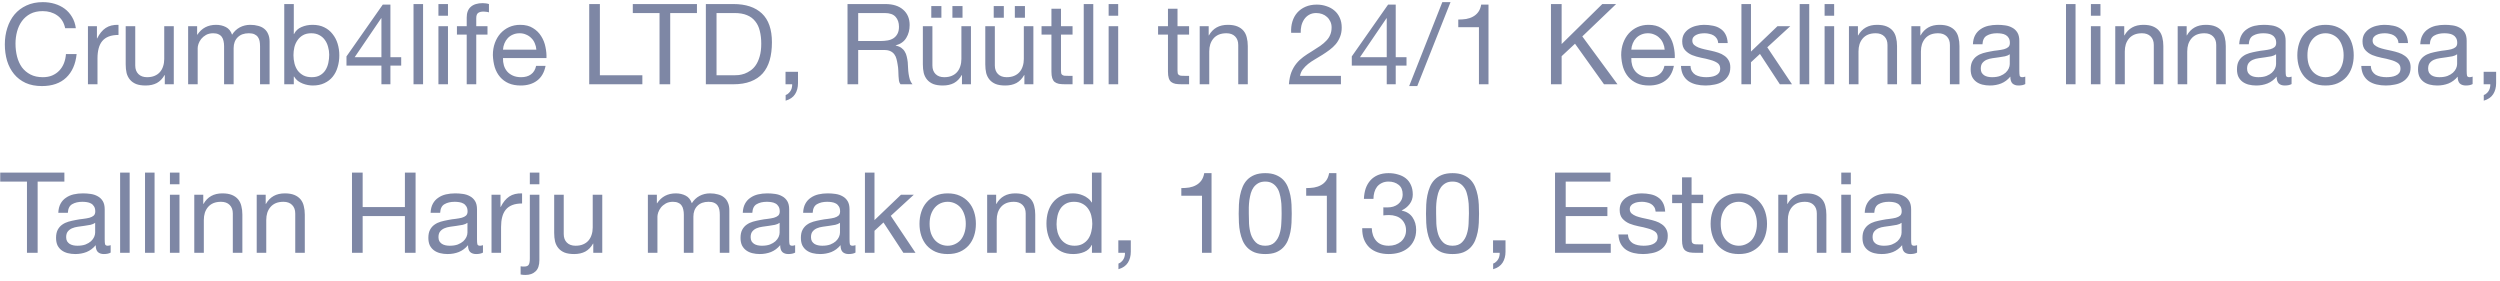 <svg width="356" height="40" viewBox="0 0 356 40" fill="none" xmlns="http://www.w3.org/2000/svg">
<path d="M9.28 4.016C9.109 3.205 8.731 2.597 8.144 2.192C7.568 1.787 6.88 1.584 6.08 1.584C5.397 1.584 4.811 1.712 4.32 1.968C3.84 2.224 3.44 2.571 3.12 3.008C2.811 3.435 2.581 3.925 2.432 4.48C2.283 5.035 2.208 5.611 2.208 6.208C2.208 6.859 2.283 7.477 2.432 8.064C2.581 8.64 2.811 9.147 3.12 9.584C3.44 10.011 3.845 10.352 4.336 10.608C4.827 10.864 5.413 10.992 6.096 10.992C6.597 10.992 7.04 10.912 7.424 10.752C7.819 10.581 8.155 10.352 8.432 10.064C8.72 9.765 8.944 9.413 9.104 9.008C9.264 8.603 9.36 8.165 9.392 7.696H10.912C10.763 9.136 10.267 10.256 9.424 11.056C8.581 11.856 7.429 12.256 5.968 12.256C5.083 12.256 4.309 12.107 3.648 11.808C2.987 11.499 2.437 11.077 2 10.544C1.563 10.011 1.232 9.381 1.008 8.656C0.795 7.931 0.688 7.152 0.688 6.32C0.688 5.488 0.805 4.709 1.04 3.984C1.275 3.248 1.616 2.608 2.064 2.064C2.523 1.52 3.088 1.093 3.76 0.784C4.443 0.464 5.221 0.304 6.096 0.304C6.693 0.304 7.259 0.384 7.792 0.544C8.325 0.704 8.8 0.939 9.216 1.248C9.632 1.557 9.979 1.947 10.256 2.416C10.533 2.875 10.715 3.408 10.8 4.016H9.28ZM12.523 3.728H13.803V5.472H13.835C14.165 4.8 14.571 4.304 15.051 3.984C15.531 3.664 16.139 3.515 16.875 3.536V4.976C16.331 4.976 15.867 5.051 15.483 5.2C15.099 5.349 14.79 5.568 14.555 5.856C14.32 6.144 14.149 6.496 14.043 6.912C13.936 7.317 13.883 7.787 13.883 8.32V12H12.523V3.728ZM24.747 12H23.467V10.688H23.435C23.147 11.2 22.779 11.579 22.331 11.824C21.883 12.059 21.355 12.176 20.747 12.176C20.203 12.176 19.75 12.107 19.387 11.968C19.024 11.819 18.731 11.611 18.507 11.344C18.283 11.077 18.123 10.763 18.027 10.4C17.942 10.027 17.899 9.616 17.899 9.168V3.728H19.259V9.328C19.259 9.84 19.408 10.245 19.707 10.544C20.006 10.843 20.416 10.992 20.939 10.992C21.355 10.992 21.712 10.928 22.011 10.8C22.32 10.672 22.576 10.491 22.779 10.256C22.982 10.021 23.131 9.749 23.227 9.44C23.334 9.12 23.387 8.773 23.387 8.4V3.728H24.747V12ZM26.79 3.728H28.07V4.944H28.102C28.72 4.005 29.611 3.536 30.774 3.536C31.286 3.536 31.75 3.643 32.166 3.856C32.582 4.069 32.875 4.432 33.046 4.944C33.323 4.496 33.686 4.149 34.134 3.904C34.592 3.659 35.094 3.536 35.638 3.536C36.054 3.536 36.427 3.584 36.758 3.68C37.099 3.765 37.387 3.904 37.622 4.096C37.867 4.288 38.054 4.539 38.182 4.848C38.32 5.147 38.39 5.509 38.39 5.936V12H37.03V6.576C37.03 6.32 37.008 6.08 36.966 5.856C36.923 5.632 36.843 5.44 36.726 5.28C36.608 5.109 36.443 4.976 36.23 4.88C36.027 4.784 35.76 4.736 35.43 4.736C34.758 4.736 34.23 4.928 33.846 5.312C33.462 5.696 33.27 6.208 33.27 6.848V12H31.91V6.576C31.91 6.309 31.883 6.064 31.83 5.84C31.787 5.616 31.707 5.424 31.59 5.264C31.472 5.093 31.312 4.965 31.11 4.88C30.918 4.784 30.667 4.736 30.358 4.736C29.963 4.736 29.622 4.816 29.334 4.976C29.056 5.136 28.827 5.328 28.646 5.552C28.475 5.776 28.347 6.011 28.262 6.256C28.187 6.491 28.15 6.688 28.15 6.848V12H26.79V3.728ZM40.478 0.576H41.838V4.848H41.87C42.094 4.389 42.446 4.059 42.926 3.856C43.406 3.643 43.934 3.536 44.51 3.536C45.15 3.536 45.705 3.653 46.174 3.888C46.654 4.123 47.049 4.443 47.358 4.848C47.678 5.243 47.918 5.701 48.078 6.224C48.238 6.747 48.318 7.301 48.318 7.888C48.318 8.475 48.238 9.029 48.078 9.552C47.929 10.075 47.694 10.533 47.374 10.928C47.065 11.312 46.67 11.616 46.19 11.84C45.721 12.064 45.172 12.176 44.542 12.176C44.34 12.176 44.11 12.155 43.854 12.112C43.609 12.069 43.364 12 43.118 11.904C42.873 11.808 42.638 11.68 42.414 11.52C42.201 11.349 42.02 11.141 41.87 10.896H41.838V12H40.478V0.576ZM46.878 7.792C46.878 7.408 46.825 7.035 46.718 6.672C46.622 6.299 46.468 5.968 46.254 5.68C46.052 5.392 45.785 5.163 45.454 4.992C45.134 4.821 44.756 4.736 44.318 4.736C43.86 4.736 43.47 4.827 43.15 5.008C42.83 5.189 42.569 5.429 42.366 5.728C42.164 6.016 42.014 6.347 41.918 6.72C41.833 7.093 41.79 7.472 41.79 7.856C41.79 8.261 41.838 8.656 41.934 9.04C42.03 9.413 42.18 9.744 42.382 10.032C42.596 10.32 42.868 10.555 43.198 10.736C43.529 10.907 43.929 10.992 44.398 10.992C44.868 10.992 45.257 10.901 45.566 10.72C45.886 10.539 46.142 10.299 46.334 10C46.526 9.701 46.665 9.36 46.75 8.976C46.836 8.592 46.878 8.197 46.878 7.792ZM54.315 8.144V2.592H54.283L50.507 8.144H54.315ZM55.595 8.144H57.131V9.344H55.595V12H54.315V9.344H49.339V8.032L54.507 0.656H55.595V8.144ZM58.885 0.576H60.245V12H58.885V0.576ZM63.792 2.24H62.432V0.576H63.792V2.24ZM62.432 3.728H63.792V12H62.432V3.728ZM66.459 4.928H65.067V3.728H66.459V2.496C66.459 1.824 66.651 1.317 67.035 0.976C67.43 0.624 68 0.448 68.747 0.448C68.875 0.448 69.019 0.459 69.179 0.48C69.35 0.501 69.499 0.533 69.627 0.576V1.76C69.51 1.717 69.382 1.691 69.243 1.68C69.104 1.659 68.976 1.648 68.859 1.648C68.528 1.648 68.272 1.712 68.091 1.84C67.91 1.968 67.819 2.213 67.819 2.576V3.728H69.419V4.928H67.819V12H66.459V4.928ZM76.377 7.072C76.356 6.752 76.281 6.448 76.153 6.16C76.036 5.872 75.871 5.627 75.657 5.424C75.455 5.211 75.209 5.045 74.921 4.928C74.644 4.8 74.335 4.736 73.993 4.736C73.641 4.736 73.321 4.8 73.033 4.928C72.756 5.045 72.516 5.211 72.313 5.424C72.111 5.637 71.951 5.888 71.833 6.176C71.716 6.453 71.647 6.752 71.625 7.072H76.377ZM77.689 9.376C77.508 10.304 77.108 11.003 76.489 11.472C75.871 11.941 75.092 12.176 74.153 12.176C73.492 12.176 72.916 12.069 72.425 11.856C71.945 11.643 71.54 11.344 71.209 10.96C70.879 10.576 70.628 10.117 70.457 9.584C70.297 9.051 70.207 8.469 70.185 7.84C70.185 7.211 70.281 6.635 70.473 6.112C70.665 5.589 70.932 5.136 71.273 4.752C71.625 4.368 72.036 4.069 72.505 3.856C72.985 3.643 73.508 3.536 74.073 3.536C74.809 3.536 75.417 3.691 75.897 4C76.388 4.299 76.777 4.683 77.065 5.152C77.364 5.621 77.567 6.133 77.673 6.688C77.791 7.243 77.839 7.771 77.817 8.272H71.625C71.615 8.635 71.657 8.981 71.753 9.312C71.849 9.632 72.004 9.92 72.217 10.176C72.431 10.421 72.703 10.619 73.033 10.768C73.364 10.917 73.753 10.992 74.201 10.992C74.777 10.992 75.247 10.859 75.609 10.592C75.983 10.325 76.228 9.92 76.345 9.376H77.689ZM83.904 0.576H85.424V10.72H91.472V12H83.904V0.576ZM93.918 1.856H90.11V0.576H99.246V1.856H95.438V12H93.918V1.856ZM102.034 10.72H104.562C104.732 10.72 104.946 10.709 105.202 10.688C105.458 10.656 105.73 10.592 106.018 10.496C106.306 10.389 106.588 10.24 106.866 10.048C107.154 9.856 107.41 9.595 107.634 9.264C107.858 8.933 108.039 8.523 108.178 8.032C108.327 7.531 108.402 6.928 108.402 6.224C108.402 5.541 108.332 4.933 108.194 4.4C108.066 3.856 107.847 3.397 107.538 3.024C107.239 2.64 106.85 2.352 106.37 2.16C105.89 1.957 105.298 1.856 104.594 1.856H102.034V10.72ZM100.514 0.576H104.434C106.194 0.576 107.548 1.024 108.498 1.92C109.447 2.816 109.922 4.181 109.922 6.016C109.922 6.976 109.815 7.829 109.602 8.576C109.388 9.312 109.058 9.936 108.61 10.448C108.162 10.949 107.591 11.333 106.898 11.6C106.204 11.867 105.383 12 104.434 12H100.514V0.576ZM111.859 10.224H113.635V11.84C113.635 12.448 113.497 12.971 113.219 13.408C112.942 13.845 112.494 14.155 111.875 14.336V13.536C112.057 13.472 112.206 13.376 112.323 13.248C112.451 13.131 112.553 12.997 112.627 12.848C112.702 12.709 112.75 12.565 112.771 12.416C112.803 12.267 112.814 12.128 112.803 12H111.859V10.224ZM120.686 0.576H126.062C127.15 0.576 127.998 0.843 128.606 1.376C129.224 1.909 129.534 2.64 129.534 3.568C129.534 4.261 129.374 4.869 129.054 5.392C128.744 5.915 128.243 6.272 127.55 6.464V6.496C127.88 6.56 128.147 6.667 128.35 6.816C128.563 6.965 128.728 7.147 128.845 7.36C128.974 7.563 129.064 7.792 129.118 8.048C129.182 8.304 129.23 8.571 129.262 8.848C129.283 9.125 129.299 9.408 129.31 9.696C129.32 9.984 129.347 10.267 129.39 10.544C129.432 10.821 129.491 11.088 129.566 11.344C129.651 11.589 129.774 11.808 129.934 12H128.238C128.131 11.883 128.056 11.723 128.014 11.52C127.982 11.317 127.96 11.093 127.95 10.848C127.939 10.592 127.928 10.32 127.918 10.032C127.907 9.744 127.875 9.461 127.822 9.184C127.779 8.907 127.726 8.645 127.661 8.4C127.598 8.144 127.496 7.925 127.358 7.744C127.219 7.552 127.038 7.403 126.814 7.296C126.59 7.179 126.291 7.12 125.918 7.12H122.206V12H120.686V0.576ZM125.374 5.84C125.726 5.84 126.062 5.813 126.382 5.76C126.702 5.707 126.979 5.605 127.214 5.456C127.459 5.296 127.651 5.088 127.79 4.832C127.939 4.565 128.014 4.224 128.014 3.808C128.014 3.232 127.854 2.763 127.534 2.4C127.214 2.037 126.696 1.856 125.982 1.856H122.206V5.84H125.374ZM132.615 0.864H134.055V2.528H132.615V0.864ZM135.623 0.864H137.063V2.528H135.623V0.864ZM138.263 12H136.983V10.688H136.951C136.663 11.2 136.295 11.579 135.847 11.824C135.399 12.059 134.871 12.176 134.263 12.176C133.719 12.176 133.265 12.107 132.903 11.968C132.54 11.819 132.247 11.611 132.023 11.344C131.799 11.077 131.639 10.763 131.543 10.4C131.457 10.027 131.415 9.616 131.415 9.168V3.728H132.775V9.328C132.775 9.84 132.924 10.245 133.223 10.544C133.521 10.843 133.932 10.992 134.455 10.992C134.871 10.992 135.228 10.928 135.527 10.8C135.836 10.672 136.092 10.491 136.295 10.256C136.497 10.021 136.647 9.749 136.743 9.44C136.849 9.12 136.903 8.773 136.903 8.4V3.728H138.263V12ZM141.505 0.864H142.945V2.528H141.505V0.864ZM144.513 0.864H145.953V2.528H144.513V0.864ZM147.153 12H145.873V10.688H145.841C145.553 11.2 145.185 11.579 144.737 11.824C144.289 12.059 143.761 12.176 143.153 12.176C142.609 12.176 142.156 12.107 141.793 11.968C141.431 11.819 141.137 11.611 140.913 11.344C140.689 11.077 140.529 10.763 140.433 10.4C140.348 10.027 140.305 9.616 140.305 9.168V3.728H141.665V9.328C141.665 9.84 141.815 10.245 142.113 10.544C142.412 10.843 142.823 10.992 143.345 10.992C143.761 10.992 144.119 10.928 144.417 10.8C144.727 10.672 144.983 10.491 145.185 10.256C145.388 10.021 145.537 9.749 145.633 9.44C145.74 9.12 145.793 8.773 145.793 8.4V3.728H147.153V12ZM151.084 3.728H152.732V4.928H151.084V10.064C151.084 10.224 151.095 10.352 151.116 10.448C151.148 10.544 151.201 10.619 151.276 10.672C151.351 10.725 151.452 10.763 151.58 10.784C151.719 10.795 151.895 10.8 152.108 10.8H152.732V12H151.692C151.34 12 151.036 11.979 150.78 11.936C150.535 11.883 150.332 11.792 150.172 11.664C150.023 11.536 149.911 11.355 149.836 11.12C149.761 10.885 149.724 10.576 149.724 10.192V4.928H148.316V3.728H149.724V1.248H151.084V3.728ZM154.323 0.576H155.683V12H154.323V0.576ZM159.23 2.24H157.87V0.576H159.23V2.24ZM157.87 3.728H159.23V12H157.87V3.728ZM167.678 3.728H169.326V4.928H167.678V10.064C167.678 10.224 167.688 10.352 167.71 10.448C167.742 10.544 167.795 10.619 167.87 10.672C167.944 10.725 168.046 10.763 168.174 10.784C168.312 10.795 168.488 10.8 168.702 10.8H169.326V12H168.286C167.934 12 167.63 11.979 167.374 11.936C167.128 11.883 166.926 11.792 166.766 11.664C166.616 11.536 166.504 11.355 166.43 11.12C166.355 10.885 166.318 10.576 166.318 10.192V4.928H164.91V3.728H166.318V1.248H167.678V3.728ZM170.837 3.728H172.117V5.04H172.149C172.714 4.037 173.61 3.536 174.837 3.536C175.381 3.536 175.834 3.611 176.197 3.76C176.559 3.909 176.853 4.117 177.077 4.384C177.301 4.651 177.455 4.971 177.541 5.344C177.637 5.707 177.685 6.112 177.685 6.56V12H176.325V6.4C176.325 5.888 176.175 5.483 175.877 5.184C175.578 4.885 175.167 4.736 174.645 4.736C174.229 4.736 173.866 4.8 173.557 4.928C173.258 5.056 173.007 5.237 172.805 5.472C172.602 5.707 172.447 5.984 172.341 6.304C172.245 6.613 172.197 6.955 172.197 7.328V12H170.837V3.728ZM183.86 4.672C183.828 4.096 183.887 3.563 184.036 3.072C184.186 2.581 184.415 2.16 184.724 1.808C185.044 1.445 185.439 1.163 185.908 0.96C186.378 0.757 186.911 0.656 187.508 0.656C187.999 0.656 188.458 0.731 188.884 0.88C189.322 1.019 189.7 1.227 190.02 1.504C190.34 1.771 190.591 2.107 190.772 2.512C190.964 2.917 191.06 3.387 191.06 3.92C191.06 4.421 190.98 4.864 190.82 5.248C190.671 5.632 190.468 5.979 190.212 6.288C189.956 6.587 189.663 6.859 189.332 7.104C189.002 7.349 188.66 7.584 188.308 7.808C187.956 8.021 187.604 8.235 187.252 8.448C186.9 8.651 186.575 8.869 186.276 9.104C185.988 9.339 185.738 9.595 185.524 9.872C185.322 10.139 185.188 10.448 185.124 10.8H190.948V12H183.54C183.594 11.328 183.711 10.757 183.892 10.288C184.084 9.808 184.324 9.392 184.612 9.04C184.9 8.688 185.226 8.379 185.588 8.112C185.951 7.845 186.33 7.595 186.724 7.36C187.204 7.061 187.626 6.789 187.988 6.544C188.351 6.288 188.65 6.032 188.884 5.776C189.13 5.52 189.311 5.243 189.428 4.944C189.556 4.645 189.62 4.299 189.62 3.904C189.62 3.595 189.562 3.317 189.444 3.072C189.327 2.816 189.167 2.597 188.964 2.416C188.772 2.235 188.543 2.096 188.276 2C188.01 1.904 187.727 1.856 187.428 1.856C187.034 1.856 186.692 1.941 186.404 2.112C186.127 2.272 185.898 2.485 185.716 2.752C185.535 3.019 185.402 3.323 185.316 3.664C185.242 3.995 185.21 4.331 185.22 4.672H183.86ZM197.471 8.144V2.592H197.439L193.663 8.144H197.471ZM198.751 8.144H200.287V9.344H198.751V12H197.471V9.344H192.495V8.032L197.663 0.656H198.751V8.144ZM205.386 0.304H206.554L201.818 12.256H200.665L205.386 0.304ZM211.962 12H210.602V3.872H207.658V2.784C208.042 2.784 208.415 2.757 208.778 2.704C209.14 2.64 209.466 2.528 209.754 2.368C210.052 2.208 210.303 1.989 210.506 1.712C210.708 1.435 210.847 1.083 210.922 0.656H211.962V12ZM220.857 0.576H222.377V6.272L228.169 0.576H230.137L225.321 5.184L230.329 12H228.409L224.281 6.224L222.377 8V12H220.857V0.576ZM237.049 7.072C237.028 6.752 236.953 6.448 236.825 6.16C236.708 5.872 236.543 5.627 236.329 5.424C236.127 5.211 235.881 5.045 235.593 4.928C235.316 4.8 235.007 4.736 234.665 4.736C234.313 4.736 233.993 4.8 233.705 4.928C233.428 5.045 233.188 5.211 232.985 5.424C232.783 5.637 232.623 5.888 232.505 6.176C232.388 6.453 232.319 6.752 232.297 7.072H237.049ZM238.361 9.376C238.18 10.304 237.78 11.003 237.161 11.472C236.543 11.941 235.764 12.176 234.825 12.176C234.164 12.176 233.588 12.069 233.097 11.856C232.617 11.643 232.212 11.344 231.881 10.96C231.551 10.576 231.3 10.117 231.129 9.584C230.969 9.051 230.879 8.469 230.857 7.84C230.857 7.211 230.953 6.635 231.145 6.112C231.337 5.589 231.604 5.136 231.945 4.752C232.297 4.368 232.708 4.069 233.177 3.856C233.657 3.643 234.18 3.536 234.745 3.536C235.481 3.536 236.089 3.691 236.569 4C237.06 4.299 237.449 4.683 237.737 5.152C238.036 5.621 238.239 6.133 238.345 6.688C238.463 7.243 238.511 7.771 238.489 8.272H232.297C232.287 8.635 232.329 8.981 232.425 9.312C232.521 9.632 232.676 9.92 232.889 10.176C233.103 10.421 233.375 10.619 233.705 10.768C234.036 10.917 234.425 10.992 234.873 10.992C235.449 10.992 235.919 10.859 236.281 10.592C236.655 10.325 236.9 9.92 237.017 9.376H238.361ZM240.731 9.392C240.742 9.691 240.811 9.947 240.939 10.16C241.067 10.363 241.232 10.528 241.435 10.656C241.648 10.773 241.883 10.859 242.139 10.912C242.406 10.965 242.678 10.992 242.955 10.992C243.168 10.992 243.392 10.976 243.627 10.944C243.862 10.912 244.075 10.853 244.267 10.768C244.47 10.683 244.635 10.56 244.763 10.4C244.891 10.229 244.955 10.016 244.955 9.76C244.955 9.408 244.822 9.141 244.555 8.96C244.288 8.779 243.952 8.635 243.547 8.528C243.152 8.411 242.72 8.309 242.251 8.224C241.782 8.128 241.344 8 240.939 7.84C240.544 7.669 240.214 7.435 239.947 7.136C239.68 6.837 239.547 6.421 239.547 5.888C239.547 5.472 239.638 5.115 239.819 4.816C240.011 4.517 240.251 4.277 240.539 4.096C240.838 3.904 241.168 3.765 241.531 3.68C241.904 3.584 242.272 3.536 242.635 3.536C243.104 3.536 243.536 3.579 243.931 3.664C244.326 3.739 244.672 3.877 244.971 4.08C245.28 4.272 245.526 4.539 245.707 4.88C245.888 5.211 245.995 5.627 246.027 6.128H244.667C244.646 5.861 244.576 5.643 244.459 5.472C244.342 5.291 244.192 5.147 244.011 5.04C243.83 4.933 243.627 4.859 243.403 4.816C243.19 4.763 242.971 4.736 242.747 4.736C242.544 4.736 242.336 4.752 242.123 4.784C241.92 4.816 241.734 4.875 241.563 4.96C241.392 5.035 241.254 5.141 241.147 5.28C241.04 5.408 240.987 5.579 240.987 5.792C240.987 6.027 241.067 6.224 241.227 6.384C241.398 6.533 241.611 6.661 241.867 6.768C242.123 6.864 242.411 6.949 242.731 7.024C243.051 7.088 243.371 7.157 243.691 7.232C244.032 7.307 244.363 7.397 244.683 7.504C245.014 7.611 245.302 7.755 245.547 7.936C245.803 8.107 246.006 8.325 246.155 8.592C246.315 8.859 246.395 9.189 246.395 9.584C246.395 10.085 246.288 10.501 246.075 10.832C245.872 11.163 245.6 11.429 245.259 11.632C244.928 11.835 244.55 11.973 244.123 12.048C243.707 12.133 243.291 12.176 242.875 12.176C242.416 12.176 241.979 12.128 241.563 12.032C241.147 11.936 240.779 11.781 240.459 11.568C240.139 11.344 239.883 11.056 239.691 10.704C239.499 10.341 239.392 9.904 239.371 9.392H240.731ZM247.979 0.576H249.339V7.344L253.115 3.728H254.939L251.659 6.736L255.179 12H253.451L250.619 7.68L249.339 8.864V12H247.979V0.576ZM256.276 0.576H257.636V12H256.276V0.576ZM261.183 2.24H259.823V0.576H261.183V2.24ZM259.823 3.728H261.183V12H259.823V3.728ZM263.29 3.728H264.57V5.04H264.602C265.167 4.037 266.063 3.536 267.29 3.536C267.834 3.536 268.287 3.611 268.65 3.76C269.012 3.909 269.306 4.117 269.53 4.384C269.754 4.651 269.908 4.971 269.994 5.344C270.09 5.707 270.138 6.112 270.138 6.56V12H268.778V6.4C268.778 5.888 268.628 5.483 268.33 5.184C268.031 4.885 267.62 4.736 267.098 4.736C266.682 4.736 266.319 4.8 266.01 4.928C265.711 5.056 265.46 5.237 265.258 5.472C265.055 5.707 264.9 5.984 264.794 6.304C264.698 6.613 264.65 6.955 264.65 7.328V12H263.29V3.728ZM272.18 3.728H273.46V5.04H273.492C274.058 4.037 274.954 3.536 276.18 3.536C276.724 3.536 277.178 3.611 277.54 3.76C277.903 3.909 278.196 4.117 278.42 4.384C278.644 4.651 278.799 4.971 278.884 5.344C278.98 5.707 279.028 6.112 279.028 6.56V12H277.668V6.4C277.668 5.888 277.519 5.483 277.22 5.184C276.922 4.885 276.511 4.736 275.988 4.736C275.572 4.736 275.21 4.8 274.9 4.928C274.602 5.056 274.351 5.237 274.148 5.472C273.946 5.707 273.791 5.984 273.684 6.304C273.588 6.613 273.54 6.955 273.54 7.328V12H272.18V3.728ZM288.399 11.968C288.164 12.107 287.839 12.176 287.423 12.176C287.071 12.176 286.788 12.08 286.575 11.888C286.372 11.685 286.271 11.36 286.271 10.912C285.898 11.36 285.46 11.685 284.959 11.888C284.468 12.08 283.935 12.176 283.359 12.176C282.986 12.176 282.628 12.133 282.287 12.048C281.956 11.963 281.668 11.829 281.423 11.648C281.178 11.467 280.98 11.232 280.831 10.944C280.692 10.645 280.623 10.288 280.623 9.872C280.623 9.403 280.703 9.019 280.863 8.72C281.023 8.421 281.231 8.181 281.487 8C281.754 7.808 282.052 7.664 282.383 7.568C282.724 7.472 283.071 7.392 283.423 7.328C283.796 7.253 284.148 7.2 284.479 7.168C284.82 7.125 285.119 7.072 285.375 7.008C285.631 6.933 285.834 6.832 285.983 6.704C286.132 6.565 286.207 6.368 286.207 6.112C286.207 5.813 286.148 5.573 286.031 5.392C285.924 5.211 285.78 5.072 285.599 4.976C285.428 4.88 285.231 4.816 285.007 4.784C284.794 4.752 284.58 4.736 284.367 4.736C283.791 4.736 283.311 4.848 282.927 5.072C282.543 5.285 282.335 5.696 282.303 6.304H280.943C280.964 5.792 281.071 5.36 281.263 5.008C281.455 4.656 281.711 4.373 282.031 4.16C282.351 3.936 282.714 3.776 283.119 3.68C283.535 3.584 283.978 3.536 284.447 3.536C284.82 3.536 285.188 3.563 285.551 3.616C285.924 3.669 286.26 3.781 286.559 3.952C286.858 4.112 287.098 4.341 287.279 4.64C287.46 4.939 287.551 5.328 287.551 5.808V10.064C287.551 10.384 287.567 10.619 287.599 10.768C287.642 10.917 287.77 10.992 287.983 10.992C288.1 10.992 288.239 10.965 288.399 10.912V11.968ZM286.191 7.728C286.02 7.856 285.796 7.952 285.519 8.016C285.242 8.069 284.948 8.117 284.639 8.16C284.34 8.192 284.036 8.235 283.727 8.288C283.418 8.331 283.14 8.405 282.895 8.512C282.65 8.619 282.447 8.773 282.287 8.976C282.138 9.168 282.063 9.435 282.063 9.776C282.063 10 282.106 10.192 282.191 10.352C282.287 10.501 282.404 10.624 282.543 10.72C282.692 10.816 282.863 10.885 283.055 10.928C283.247 10.971 283.45 10.992 283.663 10.992C284.111 10.992 284.495 10.933 284.815 10.816C285.135 10.688 285.396 10.533 285.599 10.352C285.802 10.16 285.951 9.957 286.047 9.744C286.143 9.52 286.191 9.312 286.191 9.12V7.728ZM294.198 0.576H295.558V12H294.198V0.576ZM299.105 2.24H297.745V0.576H299.105V2.24ZM297.745 3.728H299.105V12H297.745V3.728ZM301.212 3.728H302.492V5.04H302.524C303.089 4.037 303.985 3.536 305.212 3.536C305.756 3.536 306.209 3.611 306.572 3.76C306.934 3.909 307.228 4.117 307.452 4.384C307.676 4.651 307.83 4.971 307.916 5.344C308.012 5.707 308.06 6.112 308.06 6.56V12H306.7V6.4C306.7 5.888 306.55 5.483 306.252 5.184C305.953 4.885 305.542 4.736 305.02 4.736C304.604 4.736 304.241 4.8 303.932 4.928C303.633 5.056 303.382 5.237 303.18 5.472C302.977 5.707 302.822 5.984 302.716 6.304C302.62 6.613 302.572 6.955 302.572 7.328V12H301.212V3.728ZM310.102 3.728H311.382V5.04H311.414C311.979 4.037 312.875 3.536 314.102 3.536C314.646 3.536 315.099 3.611 315.462 3.76C315.825 3.909 316.118 4.117 316.342 4.384C316.566 4.651 316.721 4.971 316.806 5.344C316.902 5.707 316.95 6.112 316.95 6.56V12H315.59V6.4C315.59 5.888 315.441 5.483 315.142 5.184C314.843 4.885 314.433 4.736 313.91 4.736C313.494 4.736 313.131 4.8 312.822 4.928C312.523 5.056 312.273 5.237 312.07 5.472C311.867 5.707 311.713 5.984 311.606 6.304C311.51 6.613 311.462 6.955 311.462 7.328V12H310.102V3.728ZM326.321 11.968C326.086 12.107 325.761 12.176 325.345 12.176C324.993 12.176 324.71 12.08 324.497 11.888C324.294 11.685 324.193 11.36 324.193 10.912C323.819 11.36 323.382 11.685 322.881 11.888C322.39 12.08 321.857 12.176 321.281 12.176C320.907 12.176 320.55 12.133 320.209 12.048C319.878 11.963 319.59 11.829 319.345 11.648C319.099 11.467 318.902 11.232 318.753 10.944C318.614 10.645 318.545 10.288 318.545 9.872C318.545 9.403 318.625 9.019 318.785 8.72C318.945 8.421 319.153 8.181 319.409 8C319.675 7.808 319.974 7.664 320.305 7.568C320.646 7.472 320.993 7.392 321.345 7.328C321.718 7.253 322.07 7.2 322.401 7.168C322.742 7.125 323.041 7.072 323.297 7.008C323.553 6.933 323.755 6.832 323.905 6.704C324.054 6.565 324.129 6.368 324.129 6.112C324.129 5.813 324.07 5.573 323.953 5.392C323.846 5.211 323.702 5.072 323.521 4.976C323.35 4.88 323.153 4.816 322.929 4.784C322.715 4.752 322.502 4.736 322.289 4.736C321.713 4.736 321.233 4.848 320.849 5.072C320.465 5.285 320.257 5.696 320.225 6.304H318.865C318.886 5.792 318.993 5.36 319.185 5.008C319.377 4.656 319.633 4.373 319.953 4.16C320.273 3.936 320.635 3.776 321.041 3.68C321.457 3.584 321.899 3.536 322.369 3.536C322.742 3.536 323.11 3.563 323.473 3.616C323.846 3.669 324.182 3.781 324.481 3.952C324.779 4.112 325.019 4.341 325.201 4.64C325.382 4.939 325.473 5.328 325.473 5.808V10.064C325.473 10.384 325.489 10.619 325.521 10.768C325.563 10.917 325.691 10.992 325.905 10.992C326.022 10.992 326.161 10.965 326.321 10.912V11.968ZM324.113 7.728C323.942 7.856 323.718 7.952 323.441 8.016C323.163 8.069 322.87 8.117 322.561 8.16C322.262 8.192 321.958 8.235 321.649 8.288C321.339 8.331 321.062 8.405 320.817 8.512C320.571 8.619 320.369 8.773 320.209 8.976C320.059 9.168 319.985 9.435 319.985 9.776C319.985 10 320.027 10.192 320.113 10.352C320.209 10.501 320.326 10.624 320.465 10.72C320.614 10.816 320.785 10.885 320.977 10.928C321.169 10.971 321.371 10.992 321.585 10.992C322.033 10.992 322.417 10.933 322.737 10.816C323.057 10.688 323.318 10.533 323.521 10.352C323.723 10.16 323.873 9.957 323.969 9.744C324.065 9.52 324.113 9.312 324.113 9.12V7.728ZM328.579 7.872C328.579 8.373 328.643 8.821 328.771 9.216C328.909 9.6 329.096 9.925 329.331 10.192C329.565 10.448 329.837 10.645 330.147 10.784C330.467 10.923 330.803 10.992 331.155 10.992C331.507 10.992 331.837 10.923 332.147 10.784C332.467 10.645 332.744 10.448 332.979 10.192C333.213 9.925 333.395 9.6 333.523 9.216C333.661 8.821 333.731 8.373 333.731 7.872C333.731 7.371 333.661 6.928 333.523 6.544C333.395 6.149 333.213 5.819 332.979 5.552C332.744 5.285 332.467 5.083 332.147 4.944C331.837 4.805 331.507 4.736 331.155 4.736C330.803 4.736 330.467 4.805 330.147 4.944C329.837 5.083 329.565 5.285 329.331 5.552C329.096 5.819 328.909 6.149 328.771 6.544C328.643 6.928 328.579 7.371 328.579 7.872ZM327.139 7.872C327.139 7.264 327.224 6.699 327.395 6.176C327.565 5.643 327.821 5.184 328.163 4.8C328.504 4.405 328.925 4.096 329.427 3.872C329.928 3.648 330.504 3.536 331.155 3.536C331.816 3.536 332.392 3.648 332.883 3.872C333.384 4.096 333.805 4.405 334.147 4.8C334.488 5.184 334.744 5.643 334.915 6.176C335.085 6.699 335.171 7.264 335.171 7.872C335.171 8.48 335.085 9.045 334.915 9.568C334.744 10.091 334.488 10.549 334.147 10.944C333.805 11.328 333.384 11.632 332.883 11.856C332.392 12.069 331.816 12.176 331.155 12.176C330.504 12.176 329.928 12.069 329.427 11.856C328.925 11.632 328.504 11.328 328.163 10.944C327.821 10.549 327.565 10.091 327.395 9.568C327.224 9.045 327.139 8.48 327.139 7.872ZM337.606 9.392C337.617 9.691 337.686 9.947 337.814 10.16C337.942 10.363 338.107 10.528 338.31 10.656C338.523 10.773 338.758 10.859 339.014 10.912C339.281 10.965 339.553 10.992 339.83 10.992C340.043 10.992 340.267 10.976 340.502 10.944C340.737 10.912 340.95 10.853 341.142 10.768C341.345 10.683 341.51 10.56 341.638 10.4C341.766 10.229 341.83 10.016 341.83 9.76C341.83 9.408 341.697 9.141 341.43 8.96C341.163 8.779 340.827 8.635 340.422 8.528C340.027 8.411 339.595 8.309 339.126 8.224C338.657 8.128 338.219 8 337.814 7.84C337.419 7.669 337.089 7.435 336.822 7.136C336.555 6.837 336.422 6.421 336.422 5.888C336.422 5.472 336.513 5.115 336.694 4.816C336.886 4.517 337.126 4.277 337.414 4.096C337.713 3.904 338.043 3.765 338.406 3.68C338.779 3.584 339.147 3.536 339.51 3.536C339.979 3.536 340.411 3.579 340.806 3.664C341.201 3.739 341.547 3.877 341.846 4.08C342.155 4.272 342.401 4.539 342.582 4.88C342.763 5.211 342.87 5.627 342.902 6.128H341.542C341.521 5.861 341.451 5.643 341.334 5.472C341.217 5.291 341.067 5.147 340.886 5.04C340.705 4.933 340.502 4.859 340.278 4.816C340.065 4.763 339.846 4.736 339.622 4.736C339.419 4.736 339.211 4.752 338.998 4.784C338.795 4.816 338.609 4.875 338.438 4.96C338.267 5.035 338.129 5.141 338.022 5.28C337.915 5.408 337.862 5.579 337.862 5.792C337.862 6.027 337.942 6.224 338.102 6.384C338.273 6.533 338.486 6.661 338.742 6.768C338.998 6.864 339.286 6.949 339.606 7.024C339.926 7.088 340.246 7.157 340.566 7.232C340.907 7.307 341.238 7.397 341.558 7.504C341.889 7.611 342.177 7.755 342.422 7.936C342.678 8.107 342.881 8.325 343.03 8.592C343.19 8.859 343.27 9.189 343.27 9.584C343.27 10.085 343.163 10.501 342.95 10.832C342.747 11.163 342.475 11.429 342.134 11.632C341.803 11.835 341.425 11.973 340.998 12.048C340.582 12.133 340.166 12.176 339.75 12.176C339.291 12.176 338.854 12.128 338.438 12.032C338.022 11.936 337.654 11.781 337.334 11.568C337.014 11.344 336.758 11.056 336.566 10.704C336.374 10.341 336.267 9.904 336.246 9.392H337.606ZM352.102 11.968C351.867 12.107 351.542 12.176 351.126 12.176C350.774 12.176 350.491 12.08 350.278 11.888C350.075 11.685 349.974 11.36 349.974 10.912C349.601 11.36 349.163 11.685 348.662 11.888C348.171 12.08 347.638 12.176 347.062 12.176C346.689 12.176 346.331 12.133 345.99 12.048C345.659 11.963 345.371 11.829 345.126 11.648C344.881 11.467 344.683 11.232 344.534 10.944C344.395 10.645 344.326 10.288 344.326 9.872C344.326 9.403 344.406 9.019 344.566 8.72C344.726 8.421 344.934 8.181 345.19 8C345.457 7.808 345.755 7.664 346.086 7.568C346.427 7.472 346.774 7.392 347.126 7.328C347.499 7.253 347.851 7.2 348.182 7.168C348.523 7.125 348.822 7.072 349.078 7.008C349.334 6.933 349.537 6.832 349.686 6.704C349.835 6.565 349.91 6.368 349.91 6.112C349.91 5.813 349.851 5.573 349.734 5.392C349.627 5.211 349.483 5.072 349.302 4.976C349.131 4.88 348.934 4.816 348.71 4.784C348.497 4.752 348.283 4.736 348.07 4.736C347.494 4.736 347.014 4.848 346.63 5.072C346.246 5.285 346.038 5.696 346.006 6.304H344.646C344.667 5.792 344.774 5.36 344.966 5.008C345.158 4.656 345.414 4.373 345.734 4.16C346.054 3.936 346.417 3.776 346.822 3.68C347.238 3.584 347.681 3.536 348.15 3.536C348.523 3.536 348.891 3.563 349.254 3.616C349.627 3.669 349.963 3.781 350.262 3.952C350.561 4.112 350.801 4.341 350.982 4.64C351.163 4.939 351.254 5.328 351.254 5.808V10.064C351.254 10.384 351.27 10.619 351.302 10.768C351.345 10.917 351.473 10.992 351.686 10.992C351.803 10.992 351.942 10.965 352.102 10.912V11.968ZM349.894 7.728C349.723 7.856 349.499 7.952 349.222 8.016C348.945 8.069 348.651 8.117 348.342 8.16C348.043 8.192 347.739 8.235 347.43 8.288C347.121 8.331 346.843 8.405 346.598 8.512C346.353 8.619 346.15 8.773 345.99 8.976C345.841 9.168 345.766 9.435 345.766 9.776C345.766 10 345.809 10.192 345.894 10.352C345.99 10.501 346.107 10.624 346.246 10.72C346.395 10.816 346.566 10.885 346.758 10.928C346.95 10.971 347.153 10.992 347.366 10.992C347.814 10.992 348.198 10.933 348.518 10.816C348.838 10.688 349.099 10.533 349.302 10.352C349.505 10.16 349.654 9.957 349.75 9.744C349.846 9.52 349.894 9.312 349.894 9.12V7.728ZM353.672 10.224H355.448V11.84C355.448 12.448 355.309 12.971 355.032 13.408C354.754 13.845 354.306 14.155 353.688 14.336V13.536C353.869 13.472 354.018 13.376 354.136 13.248C354.264 13.131 354.365 12.997 354.44 12.848C354.514 12.709 354.562 12.565 354.584 12.416C354.616 12.267 354.626 12.128 354.616 12H353.672V10.224ZM3.84 25.856H0.032V24.576H9.168V25.856H5.36V36H3.84V25.856ZM15.758 35.968C15.524 36.107 15.198 36.176 14.782 36.176C14.43 36.176 14.148 36.08 13.934 35.888C13.732 35.685 13.63 35.36 13.63 34.912C13.257 35.36 12.82 35.685 12.318 35.888C11.828 36.08 11.294 36.176 10.718 36.176C10.345 36.176 9.988 36.133 9.646 36.048C9.316 35.963 9.028 35.829 8.782 35.648C8.537 35.467 8.34 35.232 8.19 34.944C8.052 34.645 7.982 34.288 7.982 33.872C7.982 33.403 8.062 33.019 8.222 32.72C8.382 32.421 8.59 32.181 8.846 32C9.113 31.808 9.412 31.664 9.742 31.568C10.084 31.472 10.43 31.392 10.782 31.328C11.156 31.253 11.508 31.2 11.838 31.168C12.18 31.125 12.478 31.072 12.734 31.008C12.99 30.933 13.193 30.832 13.342 30.704C13.492 30.565 13.566 30.368 13.566 30.112C13.566 29.813 13.508 29.573 13.39 29.392C13.284 29.211 13.14 29.072 12.958 28.976C12.788 28.88 12.59 28.816 12.366 28.784C12.153 28.752 11.94 28.736 11.726 28.736C11.15 28.736 10.67 28.848 10.286 29.072C9.902 29.285 9.694 29.696 9.662 30.304H8.302C8.324 29.792 8.43 29.36 8.622 29.008C8.814 28.656 9.07 28.373 9.39 28.16C9.71 27.936 10.073 27.776 10.478 27.68C10.894 27.584 11.337 27.536 11.806 27.536C12.18 27.536 12.548 27.563 12.91 27.616C13.284 27.669 13.62 27.781 13.918 27.952C14.217 28.112 14.457 28.341 14.638 28.64C14.82 28.939 14.91 29.328 14.91 29.808V34.064C14.91 34.384 14.926 34.619 14.958 34.768C15.001 34.917 15.129 34.992 15.342 34.992C15.46 34.992 15.598 34.965 15.758 34.912V35.968ZM13.55 31.728C13.38 31.856 13.156 31.952 12.878 32.016C12.601 32.069 12.308 32.117 11.998 32.16C11.7 32.192 11.396 32.235 11.086 32.288C10.777 32.331 10.5 32.405 10.254 32.512C10.009 32.619 9.806 32.773 9.646 32.976C9.497 33.168 9.422 33.435 9.422 33.776C9.422 34 9.465 34.192 9.55 34.352C9.646 34.501 9.764 34.624 9.902 34.72C10.052 34.816 10.222 34.885 10.414 34.928C10.606 34.971 10.809 34.992 11.022 34.992C11.47 34.992 11.854 34.933 12.174 34.816C12.494 34.688 12.756 34.533 12.958 34.352C13.161 34.16 13.31 33.957 13.406 33.744C13.502 33.52 13.55 33.312 13.55 33.12V31.728ZM17.104 24.576H18.464V36H17.104V24.576ZM20.651 24.576H22.011V36H20.651V24.576ZM25.558 26.24H24.198V24.576H25.558V26.24ZM24.198 27.728H25.558V36H24.198V27.728ZM27.665 27.728H28.945V29.04H28.977C29.542 28.037 30.438 27.536 31.665 27.536C32.209 27.536 32.662 27.611 33.025 27.76C33.387 27.909 33.681 28.117 33.905 28.384C34.129 28.651 34.283 28.971 34.369 29.344C34.465 29.707 34.513 30.112 34.513 30.56V36H33.153V30.4C33.153 29.888 33.003 29.483 32.705 29.184C32.406 28.885 31.995 28.736 31.473 28.736C31.057 28.736 30.694 28.8 30.385 28.928C30.086 29.056 29.835 29.237 29.633 29.472C29.43 29.707 29.275 29.984 29.169 30.304C29.073 30.613 29.025 30.955 29.025 31.328V36H27.665V27.728ZM36.555 27.728H37.835V29.04H37.867C38.433 28.037 39.329 27.536 40.555 27.536C41.099 27.536 41.553 27.611 41.915 27.76C42.278 27.909 42.571 28.117 42.795 28.384C43.019 28.651 43.174 28.971 43.259 29.344C43.355 29.707 43.403 30.112 43.403 30.56V36H42.043V30.4C42.043 29.888 41.894 29.483 41.595 29.184C41.297 28.885 40.886 28.736 40.363 28.736C39.947 28.736 39.585 28.8 39.275 28.928C38.977 29.056 38.726 29.237 38.523 29.472C38.321 29.707 38.166 29.984 38.059 30.304C37.963 30.613 37.915 30.955 37.915 31.328V36H36.555V27.728ZM50.123 24.576H51.643V29.488H57.659V24.576H59.179V36H57.659V30.768H51.643V36H50.123V24.576ZM68.774 35.968C68.539 36.107 68.214 36.176 67.798 36.176C67.446 36.176 67.163 36.08 66.95 35.888C66.747 35.685 66.646 35.36 66.646 34.912C66.272 35.36 65.835 35.685 65.334 35.888C64.843 36.08 64.31 36.176 63.734 36.176C63.361 36.176 63.003 36.133 62.662 36.048C62.331 35.963 62.043 35.829 61.798 35.648C61.553 35.467 61.355 35.232 61.206 34.944C61.067 34.645 60.998 34.288 60.998 33.872C60.998 33.403 61.078 33.019 61.238 32.72C61.398 32.421 61.606 32.181 61.862 32C62.129 31.808 62.427 31.664 62.758 31.568C63.099 31.472 63.446 31.392 63.798 31.328C64.171 31.253 64.523 31.2 64.854 31.168C65.195 31.125 65.494 31.072 65.75 31.008C66.006 30.933 66.209 30.832 66.358 30.704C66.507 30.565 66.582 30.368 66.582 30.112C66.582 29.813 66.523 29.573 66.406 29.392C66.299 29.211 66.155 29.072 65.974 28.976C65.803 28.88 65.606 28.816 65.382 28.784C65.168 28.752 64.955 28.736 64.742 28.736C64.166 28.736 63.686 28.848 63.302 29.072C62.918 29.285 62.71 29.696 62.678 30.304H61.318C61.339 29.792 61.446 29.36 61.638 29.008C61.83 28.656 62.086 28.373 62.406 28.16C62.726 27.936 63.089 27.776 63.494 27.68C63.91 27.584 64.353 27.536 64.822 27.536C65.195 27.536 65.563 27.563 65.926 27.616C66.299 27.669 66.635 27.781 66.934 27.952C67.233 28.112 67.472 28.341 67.654 28.64C67.835 28.939 67.926 29.328 67.926 29.808V34.064C67.926 34.384 67.942 34.619 67.974 34.768C68.016 34.917 68.144 34.992 68.358 34.992C68.475 34.992 68.614 34.965 68.774 34.912V35.968ZM66.566 31.728C66.395 31.856 66.171 31.952 65.894 32.016C65.617 32.069 65.323 32.117 65.014 32.16C64.715 32.192 64.411 32.235 64.102 32.288C63.792 32.331 63.515 32.405 63.27 32.512C63.025 32.619 62.822 32.773 62.662 32.976C62.513 33.168 62.438 33.435 62.438 33.776C62.438 34 62.48 34.192 62.566 34.352C62.662 34.501 62.779 34.624 62.918 34.72C63.067 34.816 63.238 34.885 63.43 34.928C63.622 34.971 63.825 34.992 64.038 34.992C64.486 34.992 64.87 34.933 65.19 34.816C65.51 34.688 65.771 34.533 65.974 34.352C66.177 34.16 66.326 33.957 66.422 33.744C66.518 33.52 66.566 33.312 66.566 33.12V31.728ZM69.992 27.728H71.272V29.472H71.304C71.634 28.8 72.04 28.304 72.52 27.984C73 27.664 73.608 27.515 74.344 27.536V28.976C73.8 28.976 73.336 29.051 72.952 29.2C72.568 29.349 72.258 29.568 72.024 29.856C71.789 30.144 71.618 30.496 71.512 30.912C71.405 31.317 71.352 31.787 71.352 32.32V36H69.992V27.728ZM76.808 26.24H75.448V24.576H76.808V26.24ZM76.808 37.04C76.808 37.776 76.626 38.309 76.264 38.64C75.912 38.981 75.432 39.152 74.824 39.152C74.578 39.152 74.349 39.131 74.136 39.088V37.92C74.189 37.931 74.237 37.936 74.28 37.936C74.312 37.947 74.349 37.952 74.392 37.952H74.68C74.978 37.952 75.181 37.867 75.288 37.696C75.394 37.536 75.448 37.243 75.448 36.816V27.728H76.808V37.04ZM85.763 36H84.483V34.688H84.451C84.163 35.2 83.795 35.579 83.347 35.824C82.899 36.059 82.371 36.176 81.763 36.176C81.219 36.176 80.765 36.107 80.403 35.968C80.04 35.819 79.747 35.611 79.523 35.344C79.299 35.077 79.139 34.763 79.043 34.4C78.957 34.027 78.915 33.616 78.915 33.168V27.728H80.275V33.328C80.275 33.84 80.424 34.245 80.723 34.544C81.021 34.843 81.432 34.992 81.955 34.992C82.371 34.992 82.728 34.928 83.027 34.8C83.336 34.672 83.592 34.491 83.795 34.256C83.997 34.021 84.147 33.749 84.243 33.44C84.349 33.12 84.403 32.773 84.403 32.4V27.728H85.763V36ZM92.258 27.728H93.538V28.944H93.57C94.189 28.005 95.08 27.536 96.242 27.536C96.754 27.536 97.218 27.643 97.634 27.856C98.05 28.069 98.344 28.432 98.514 28.944C98.792 28.496 99.154 28.149 99.602 27.904C100.061 27.659 100.562 27.536 101.106 27.536C101.522 27.536 101.896 27.584 102.226 27.68C102.568 27.765 102.856 27.904 103.09 28.096C103.336 28.288 103.522 28.539 103.65 28.848C103.789 29.147 103.858 29.509 103.858 29.936V36H102.498V30.576C102.498 30.32 102.477 30.08 102.434 29.856C102.392 29.632 102.312 29.44 102.194 29.28C102.077 29.109 101.912 28.976 101.698 28.88C101.496 28.784 101.229 28.736 100.898 28.736C100.226 28.736 99.698 28.928 99.314 29.312C98.93 29.696 98.738 30.208 98.738 30.848V36H97.378V30.576C97.378 30.309 97.352 30.064 97.298 29.84C97.256 29.616 97.176 29.424 97.058 29.264C96.941 29.093 96.781 28.965 96.578 28.88C96.386 28.784 96.136 28.736 95.826 28.736C95.432 28.736 95.09 28.816 94.802 28.976C94.525 29.136 94.296 29.328 94.114 29.552C93.944 29.776 93.816 30.011 93.73 30.256C93.656 30.491 93.618 30.688 93.618 30.848V36H92.258V27.728ZM113.227 35.968C112.992 36.107 112.667 36.176 112.251 36.176C111.899 36.176 111.616 36.08 111.403 35.888C111.2 35.685 111.099 35.36 111.099 34.912C110.726 35.36 110.288 35.685 109.787 35.888C109.296 36.08 108.763 36.176 108.187 36.176C107.814 36.176 107.456 36.133 107.115 36.048C106.784 35.963 106.496 35.829 106.251 35.648C106.006 35.467 105.808 35.232 105.659 34.944C105.52 34.645 105.451 34.288 105.451 33.872C105.451 33.403 105.531 33.019 105.691 32.72C105.851 32.421 106.059 32.181 106.315 32C106.582 31.808 106.88 31.664 107.211 31.568C107.552 31.472 107.899 31.392 108.251 31.328C108.624 31.253 108.976 31.2 109.307 31.168C109.648 31.125 109.947 31.072 110.203 31.008C110.459 30.933 110.662 30.832 110.811 30.704C110.96 30.565 111.035 30.368 111.035 30.112C111.035 29.813 110.976 29.573 110.859 29.392C110.752 29.211 110.608 29.072 110.427 28.976C110.256 28.88 110.059 28.816 109.835 28.784C109.622 28.752 109.408 28.736 109.195 28.736C108.619 28.736 108.139 28.848 107.755 29.072C107.371 29.285 107.163 29.696 107.131 30.304H105.771C105.792 29.792 105.899 29.36 106.091 29.008C106.283 28.656 106.539 28.373 106.859 28.16C107.179 27.936 107.542 27.776 107.947 27.68C108.363 27.584 108.806 27.536 109.275 27.536C109.648 27.536 110.016 27.563 110.379 27.616C110.752 27.669 111.088 27.781 111.387 27.952C111.686 28.112 111.926 28.341 112.107 28.64C112.288 28.939 112.379 29.328 112.379 29.808V34.064C112.379 34.384 112.395 34.619 112.427 34.768C112.47 34.917 112.598 34.992 112.811 34.992C112.928 34.992 113.067 34.965 113.227 34.912V35.968ZM111.019 31.728C110.848 31.856 110.624 31.952 110.347 32.016C110.07 32.069 109.776 32.117 109.467 32.16C109.168 32.192 108.864 32.235 108.555 32.288C108.246 32.331 107.968 32.405 107.723 32.512C107.478 32.619 107.275 32.773 107.115 32.976C106.966 33.168 106.891 33.435 106.891 33.776C106.891 34 106.934 34.192 107.019 34.352C107.115 34.501 107.232 34.624 107.371 34.72C107.52 34.816 107.691 34.885 107.883 34.928C108.075 34.971 108.278 34.992 108.491 34.992C108.939 34.992 109.323 34.933 109.643 34.816C109.963 34.688 110.224 34.533 110.427 34.352C110.63 34.16 110.779 33.957 110.875 33.744C110.971 33.52 111.019 33.312 111.019 33.12V31.728ZM121.821 35.968C121.586 36.107 121.261 36.176 120.845 36.176C120.493 36.176 120.21 36.08 119.997 35.888C119.794 35.685 119.693 35.36 119.693 34.912C119.319 35.36 118.882 35.685 118.381 35.888C117.89 36.08 117.357 36.176 116.781 36.176C116.407 36.176 116.05 36.133 115.709 36.048C115.378 35.963 115.09 35.829 114.845 35.648C114.599 35.467 114.402 35.232 114.253 34.944C114.114 34.645 114.045 34.288 114.045 33.872C114.045 33.403 114.125 33.019 114.285 32.72C114.445 32.421 114.653 32.181 114.909 32C115.175 31.808 115.474 31.664 115.805 31.568C116.146 31.472 116.493 31.392 116.845 31.328C117.218 31.253 117.57 31.2 117.901 31.168C118.242 31.125 118.541 31.072 118.797 31.008C119.053 30.933 119.255 30.832 119.405 30.704C119.554 30.565 119.629 30.368 119.629 30.112C119.629 29.813 119.57 29.573 119.453 29.392C119.346 29.211 119.202 29.072 119.021 28.976C118.85 28.88 118.653 28.816 118.429 28.784C118.215 28.752 118.002 28.736 117.789 28.736C117.213 28.736 116.733 28.848 116.349 29.072C115.965 29.285 115.757 29.696 115.725 30.304H114.365C114.386 29.792 114.493 29.36 114.685 29.008C114.877 28.656 115.133 28.373 115.453 28.16C115.773 27.936 116.135 27.776 116.541 27.68C116.957 27.584 117.399 27.536 117.869 27.536C118.242 27.536 118.61 27.563 118.973 27.616C119.346 27.669 119.682 27.781 119.981 27.952C120.279 28.112 120.519 28.341 120.701 28.64C120.882 28.939 120.973 29.328 120.973 29.808V34.064C120.973 34.384 120.989 34.619 121.021 34.768C121.063 34.917 121.191 34.992 121.405 34.992C121.522 34.992 121.661 34.965 121.821 34.912V35.968ZM119.613 31.728C119.442 31.856 119.218 31.952 118.941 32.016C118.663 32.069 118.37 32.117 118.061 32.16C117.762 32.192 117.458 32.235 117.149 32.288C116.839 32.331 116.562 32.405 116.317 32.512C116.071 32.619 115.869 32.773 115.709 32.976C115.559 33.168 115.485 33.435 115.485 33.776C115.485 34 115.527 34.192 115.613 34.352C115.709 34.501 115.826 34.624 115.965 34.72C116.114 34.816 116.285 34.885 116.477 34.928C116.669 34.971 116.871 34.992 117.085 34.992C117.533 34.992 117.917 34.933 118.237 34.816C118.557 34.688 118.818 34.533 119.021 34.352C119.223 34.16 119.373 33.957 119.469 33.744C119.565 33.52 119.613 33.312 119.613 33.12V31.728ZM123.167 24.576H124.527V31.344L128.303 27.728H130.127L126.847 30.736L130.367 36H128.639L125.807 31.68L124.527 32.864V36H123.167V24.576ZM132.375 31.872C132.375 32.373 132.439 32.821 132.567 33.216C132.706 33.6 132.893 33.925 133.127 34.192C133.362 34.448 133.634 34.645 133.943 34.784C134.263 34.923 134.599 34.992 134.951 34.992C135.303 34.992 135.634 34.923 135.943 34.784C136.263 34.645 136.541 34.448 136.775 34.192C137.01 33.925 137.191 33.6 137.319 33.216C137.458 32.821 137.527 32.373 137.527 31.872C137.527 31.371 137.458 30.928 137.319 30.544C137.191 30.149 137.01 29.819 136.775 29.552C136.541 29.285 136.263 29.083 135.943 28.944C135.634 28.805 135.303 28.736 134.951 28.736C134.599 28.736 134.263 28.805 133.943 28.944C133.634 29.083 133.362 29.285 133.127 29.552C132.893 29.819 132.706 30.149 132.567 30.544C132.439 30.928 132.375 31.371 132.375 31.872ZM130.935 31.872C130.935 31.264 131.021 30.699 131.191 30.176C131.362 29.643 131.618 29.184 131.959 28.8C132.301 28.405 132.722 28.096 133.223 27.872C133.725 27.648 134.301 27.536 134.951 27.536C135.613 27.536 136.189 27.648 136.679 27.872C137.181 28.096 137.602 28.405 137.943 28.8C138.285 29.184 138.541 29.643 138.711 30.176C138.882 30.699 138.967 31.264 138.967 31.872C138.967 32.48 138.882 33.045 138.711 33.568C138.541 34.091 138.285 34.549 137.943 34.944C137.602 35.328 137.181 35.632 136.679 35.856C136.189 36.069 135.613 36.176 134.951 36.176C134.301 36.176 133.725 36.069 133.223 35.856C132.722 35.632 132.301 35.328 131.959 34.944C131.618 34.549 131.362 34.091 131.191 33.568C131.021 33.045 130.935 32.48 130.935 31.872ZM140.571 27.728H141.851V29.04H141.883C142.448 28.037 143.344 27.536 144.571 27.536C145.115 27.536 145.568 27.611 145.931 27.76C146.294 27.909 146.587 28.117 146.811 28.384C147.035 28.651 147.19 28.971 147.275 29.344C147.371 29.707 147.419 30.112 147.419 30.56V36H146.059V30.4C146.059 29.888 145.91 29.483 145.611 29.184C145.312 28.885 144.902 28.736 144.379 28.736C143.963 28.736 143.6 28.8 143.291 28.928C142.992 29.056 142.742 29.237 142.539 29.472C142.336 29.707 142.182 29.984 142.075 30.304C141.979 30.613 141.931 30.955 141.931 31.328V36H140.571V27.728ZM150.454 31.936C150.454 32.32 150.502 32.699 150.598 33.072C150.704 33.435 150.859 33.76 151.062 34.048C151.275 34.336 151.542 34.565 151.862 34.736C152.192 34.907 152.576 34.992 153.014 34.992C153.472 34.992 153.862 34.901 154.182 34.72C154.502 34.539 154.763 34.304 154.966 34.016C155.168 33.717 155.312 33.381 155.398 33.008C155.494 32.635 155.542 32.256 155.542 31.872C155.542 31.467 155.494 31.077 155.398 30.704C155.302 30.32 155.147 29.984 154.934 29.696C154.731 29.408 154.464 29.179 154.134 29.008C153.803 28.827 153.403 28.736 152.934 28.736C152.475 28.736 152.086 28.827 151.766 29.008C151.446 29.189 151.19 29.429 150.998 29.728C150.806 30.027 150.667 30.368 150.582 30.752C150.496 31.136 150.454 31.531 150.454 31.936ZM156.854 36H155.494V34.88H155.462C155.238 35.339 154.886 35.669 154.406 35.872C153.926 36.075 153.398 36.176 152.822 36.176C152.182 36.176 151.622 36.059 151.142 35.824C150.672 35.589 150.278 35.275 149.958 34.88C149.648 34.485 149.414 34.027 149.254 33.504C149.094 32.981 149.014 32.427 149.014 31.84C149.014 31.253 149.088 30.699 149.238 30.176C149.398 29.653 149.632 29.2 149.942 28.816C150.262 28.421 150.656 28.112 151.126 27.888C151.606 27.653 152.16 27.536 152.79 27.536C153.003 27.536 153.232 27.557 153.478 27.6C153.723 27.643 153.968 27.717 154.214 27.824C154.459 27.92 154.688 28.053 154.902 28.224C155.126 28.384 155.312 28.587 155.462 28.832H155.494V24.576H156.854V36ZM159.25 34.224H161.026V35.84C161.026 36.448 160.887 36.971 160.61 37.408C160.333 37.845 159.885 38.155 159.266 38.336V37.536C159.447 37.472 159.597 37.376 159.714 37.248C159.842 37.131 159.943 36.997 160.018 36.848C160.093 36.709 160.141 36.565 160.162 36.416C160.194 36.267 160.205 36.128 160.194 36H159.25V34.224ZM172.524 36H171.164V27.872H168.22V26.784C168.604 26.784 168.977 26.757 169.34 26.704C169.703 26.64 170.028 26.528 170.316 26.368C170.615 26.208 170.865 25.989 171.068 25.712C171.271 25.435 171.409 25.083 171.484 24.656H172.524V36ZM177.831 30.416C177.831 30.843 177.841 31.323 177.863 31.856C177.895 32.379 177.98 32.875 178.119 33.344C178.268 33.803 178.503 34.192 178.823 34.512C179.143 34.832 179.591 34.992 180.167 34.992C180.743 34.992 181.191 34.832 181.511 34.512C181.831 34.192 182.06 33.803 182.199 33.344C182.348 32.875 182.433 32.379 182.455 31.856C182.487 31.323 182.503 30.843 182.503 30.416C182.503 30.139 182.497 29.835 182.487 29.504C182.487 29.163 182.46 28.827 182.407 28.496C182.364 28.155 182.295 27.824 182.199 27.504C182.113 27.184 181.98 26.907 181.799 26.672C181.628 26.427 181.409 26.229 181.143 26.08C180.876 25.931 180.551 25.856 180.167 25.856C179.783 25.856 179.457 25.931 179.191 26.08C178.924 26.229 178.7 26.427 178.519 26.672C178.348 26.907 178.215 27.184 178.119 27.504C178.033 27.824 177.964 28.155 177.911 28.496C177.868 28.827 177.841 29.163 177.831 29.504C177.831 29.835 177.831 30.139 177.831 30.416ZM176.391 30.432C176.391 30.016 176.401 29.584 176.423 29.136C176.444 28.688 176.497 28.251 176.583 27.824C176.668 27.397 176.791 26.992 176.951 26.608C177.111 26.224 177.329 25.888 177.607 25.6C177.884 25.312 178.231 25.083 178.647 24.912C179.073 24.741 179.58 24.656 180.167 24.656C180.753 24.656 181.255 24.741 181.671 24.912C182.097 25.083 182.449 25.312 182.727 25.6C183.004 25.888 183.223 26.224 183.383 26.608C183.543 26.992 183.665 27.397 183.751 27.824C183.836 28.251 183.889 28.688 183.911 29.136C183.932 29.584 183.943 30.016 183.943 30.432C183.943 30.848 183.932 31.28 183.911 31.728C183.889 32.176 183.836 32.613 183.751 33.04C183.665 33.467 183.543 33.872 183.383 34.256C183.223 34.629 183.004 34.96 182.727 35.248C182.449 35.536 182.103 35.765 181.687 35.936C181.271 36.096 180.764 36.176 180.167 36.176C179.58 36.176 179.073 36.096 178.647 35.936C178.231 35.765 177.884 35.536 177.607 35.248C177.329 34.96 177.111 34.629 176.951 34.256C176.791 33.872 176.668 33.467 176.583 33.04C176.497 32.613 176.444 32.176 176.423 31.728C176.401 31.28 176.391 30.848 176.391 30.432ZM190.305 36H188.945V27.872H186.001V26.784C186.385 26.784 186.759 26.757 187.121 26.704C187.484 26.64 187.809 26.528 188.097 26.368C188.396 26.208 188.647 25.989 188.849 25.712C189.052 25.435 189.191 25.083 189.265 24.656H190.305V36ZM196.988 29.52C197.041 29.531 197.089 29.536 197.132 29.536C197.185 29.536 197.239 29.536 197.292 29.536H197.58C197.868 29.536 198.14 29.499 198.396 29.424C198.663 29.339 198.892 29.221 199.084 29.072C199.287 28.912 199.447 28.715 199.564 28.48C199.681 28.245 199.74 27.979 199.74 27.68C199.74 27.072 199.548 26.619 199.164 26.32C198.78 26.011 198.3 25.856 197.724 25.856C197.361 25.856 197.041 25.925 196.764 26.064C196.497 26.192 196.273 26.368 196.092 26.592C195.921 26.816 195.793 27.077 195.708 27.376C195.623 27.675 195.58 27.989 195.58 28.32H194.22C194.241 27.776 194.327 27.28 194.476 26.832C194.636 26.384 194.86 26 195.148 25.68C195.436 25.36 195.793 25.109 196.22 24.928C196.657 24.747 197.159 24.656 197.724 24.656C198.215 24.656 198.668 24.72 199.084 24.848C199.511 24.965 199.879 25.147 200.188 25.392C200.497 25.637 200.737 25.952 200.908 26.336C201.089 26.72 201.18 27.173 201.18 27.696C201.18 28.208 201.031 28.661 200.732 29.056C200.433 29.451 200.06 29.749 199.612 29.952V29.984C200.305 30.133 200.817 30.459 201.148 30.96C201.489 31.461 201.66 32.053 201.66 32.736C201.66 33.301 201.553 33.803 201.34 34.24C201.137 34.667 200.86 35.024 200.508 35.312C200.156 35.6 199.74 35.819 199.26 35.968C198.791 36.107 198.289 36.176 197.756 36.176C197.18 36.176 196.657 36.096 196.188 35.936C195.719 35.776 195.319 35.541 194.988 35.232C194.657 34.912 194.401 34.523 194.22 34.064C194.049 33.605 193.969 33.083 193.98 32.496H195.34C195.361 33.232 195.575 33.835 195.98 34.304C196.385 34.763 196.977 34.992 197.756 34.992C198.087 34.992 198.401 34.944 198.7 34.848C198.999 34.741 199.26 34.597 199.484 34.416C199.708 34.224 199.884 33.995 200.012 33.728C200.151 33.451 200.22 33.141 200.22 32.8C200.22 32.448 200.156 32.139 200.028 31.872C199.9 31.595 199.729 31.365 199.516 31.184C199.303 30.992 199.047 30.853 198.748 30.768C198.46 30.672 198.145 30.624 197.804 30.624C197.516 30.624 197.244 30.64 196.988 30.672V29.52ZM204.503 30.416C204.503 30.843 204.513 31.323 204.535 31.856C204.567 32.379 204.652 32.875 204.791 33.344C204.94 33.803 205.175 34.192 205.495 34.512C205.815 34.832 206.263 34.992 206.839 34.992C207.415 34.992 207.863 34.832 208.183 34.512C208.503 34.192 208.732 33.803 208.871 33.344C209.02 32.875 209.105 32.379 209.127 31.856C209.159 31.323 209.175 30.843 209.175 30.416C209.175 30.139 209.169 29.835 209.159 29.504C209.159 29.163 209.132 28.827 209.079 28.496C209.036 28.155 208.967 27.824 208.871 27.504C208.785 27.184 208.652 26.907 208.471 26.672C208.3 26.427 208.081 26.229 207.815 26.08C207.548 25.931 207.223 25.856 206.839 25.856C206.455 25.856 206.129 25.931 205.863 26.08C205.596 26.229 205.372 26.427 205.191 26.672C205.02 26.907 204.887 27.184 204.791 27.504C204.705 27.824 204.636 28.155 204.583 28.496C204.54 28.827 204.513 29.163 204.503 29.504C204.503 29.835 204.503 30.139 204.503 30.416ZM203.063 30.432C203.063 30.016 203.073 29.584 203.095 29.136C203.116 28.688 203.169 28.251 203.255 27.824C203.34 27.397 203.463 26.992 203.623 26.608C203.783 26.224 204.001 25.888 204.279 25.6C204.556 25.312 204.903 25.083 205.319 24.912C205.745 24.741 206.252 24.656 206.839 24.656C207.425 24.656 207.927 24.741 208.343 24.912C208.769 25.083 209.121 25.312 209.399 25.6C209.676 25.888 209.895 26.224 210.055 26.608C210.215 26.992 210.337 27.397 210.423 27.824C210.508 28.251 210.561 28.688 210.583 29.136C210.604 29.584 210.615 30.016 210.615 30.432C210.615 30.848 210.604 31.28 210.583 31.728C210.561 32.176 210.508 32.613 210.423 33.04C210.337 33.467 210.215 33.872 210.055 34.256C209.895 34.629 209.676 34.96 209.399 35.248C209.121 35.536 208.775 35.765 208.359 35.936C207.943 36.096 207.436 36.176 206.839 36.176C206.252 36.176 205.745 36.096 205.319 35.936C204.903 35.765 204.556 35.536 204.279 35.248C204.001 34.96 203.783 34.629 203.623 34.256C203.463 33.872 203.34 33.467 203.255 33.04C203.169 32.613 203.116 32.176 203.095 31.728C203.073 31.28 203.063 30.848 203.063 30.432ZM212.609 34.224H214.385V35.84C214.385 36.448 214.247 36.971 213.969 37.408C213.692 37.845 213.244 38.155 212.625 38.336V37.536C212.807 37.472 212.956 37.376 213.073 37.248C213.201 37.131 213.303 36.997 213.377 36.848C213.452 36.709 213.5 36.565 213.521 36.416C213.553 36.267 213.564 36.128 213.553 36H212.609V34.224ZM221.436 24.576H229.324V25.856H222.956V29.488H228.892V30.768H222.956V34.72H229.372V36H221.436V24.576ZM231.825 33.392C231.835 33.691 231.905 33.947 232.033 34.16C232.161 34.363 232.326 34.528 232.529 34.656C232.742 34.773 232.977 34.859 233.233 34.912C233.499 34.965 233.771 34.992 234.049 34.992C234.262 34.992 234.486 34.976 234.721 34.944C234.955 34.912 235.169 34.853 235.361 34.768C235.563 34.683 235.729 34.56 235.857 34.4C235.985 34.229 236.049 34.016 236.049 33.76C236.049 33.408 235.915 33.141 235.649 32.96C235.382 32.779 235.046 32.635 234.641 32.528C234.246 32.411 233.814 32.309 233.345 32.224C232.875 32.128 232.438 32 232.033 31.84C231.638 31.669 231.307 31.435 231.041 31.136C230.774 30.837 230.641 30.421 230.641 29.888C230.641 29.472 230.731 29.115 230.913 28.816C231.105 28.517 231.345 28.277 231.633 28.096C231.931 27.904 232.262 27.765 232.625 27.68C232.998 27.584 233.366 27.536 233.729 27.536C234.198 27.536 234.63 27.579 235.025 27.664C235.419 27.739 235.766 27.877 236.065 28.08C236.374 28.272 236.619 28.539 236.801 28.88C236.982 29.211 237.089 29.627 237.121 30.128H235.761C235.739 29.861 235.67 29.643 235.553 29.472C235.435 29.291 235.286 29.147 235.105 29.04C234.923 28.933 234.721 28.859 234.497 28.816C234.283 28.763 234.065 28.736 233.841 28.736C233.638 28.736 233.43 28.752 233.217 28.784C233.014 28.816 232.827 28.875 232.657 28.96C232.486 29.035 232.347 29.141 232.241 29.28C232.134 29.408 232.081 29.579 232.081 29.792C232.081 30.027 232.161 30.224 232.321 30.384C232.491 30.533 232.705 30.661 232.961 30.768C233.217 30.864 233.505 30.949 233.825 31.024C234.145 31.088 234.465 31.157 234.785 31.232C235.126 31.307 235.457 31.397 235.777 31.504C236.107 31.611 236.395 31.755 236.641 31.936C236.897 32.107 237.099 32.325 237.249 32.592C237.409 32.859 237.489 33.189 237.489 33.584C237.489 34.085 237.382 34.501 237.169 34.832C236.966 35.163 236.694 35.429 236.353 35.632C236.022 35.835 235.643 35.973 235.217 36.048C234.801 36.133 234.385 36.176 233.969 36.176C233.51 36.176 233.073 36.128 232.657 36.032C232.241 35.936 231.873 35.781 231.553 35.568C231.233 35.344 230.977 35.056 230.785 34.704C230.593 34.341 230.486 33.904 230.465 33.392H231.825ZM240.881 27.728H242.529V28.928H240.881V34.064C240.881 34.224 240.891 34.352 240.913 34.448C240.945 34.544 240.998 34.619 241.073 34.672C241.147 34.725 241.249 34.763 241.377 34.784C241.515 34.795 241.691 34.8 241.905 34.8H242.529V36H241.489C241.137 36 240.833 35.979 240.577 35.936C240.331 35.883 240.129 35.792 239.969 35.664C239.819 35.536 239.707 35.355 239.633 35.12C239.558 34.885 239.521 34.576 239.521 34.192V28.928H238.113V27.728H239.521V25.248H240.881V27.728ZM245.032 31.872C245.032 32.373 245.096 32.821 245.224 33.216C245.362 33.6 245.549 33.925 245.784 34.192C246.018 34.448 246.29 34.645 246.6 34.784C246.92 34.923 247.256 34.992 247.608 34.992C247.96 34.992 248.29 34.923 248.6 34.784C248.92 34.645 249.197 34.448 249.432 34.192C249.666 33.925 249.848 33.6 249.976 33.216C250.114 32.821 250.184 32.373 250.184 31.872C250.184 31.371 250.114 30.928 249.976 30.544C249.848 30.149 249.666 29.819 249.432 29.552C249.197 29.285 248.92 29.083 248.6 28.944C248.29 28.805 247.96 28.736 247.608 28.736C247.256 28.736 246.92 28.805 246.6 28.944C246.29 29.083 246.018 29.285 245.784 29.552C245.549 29.819 245.362 30.149 245.224 30.544C245.096 30.928 245.032 31.371 245.032 31.872ZM243.592 31.872C243.592 31.264 243.677 30.699 243.848 30.176C244.018 29.643 244.274 29.184 244.616 28.8C244.957 28.405 245.378 28.096 245.88 27.872C246.381 27.648 246.957 27.536 247.608 27.536C248.269 27.536 248.845 27.648 249.336 27.872C249.837 28.096 250.258 28.405 250.6 28.8C250.941 29.184 251.197 29.643 251.368 30.176C251.538 30.699 251.624 31.264 251.624 31.872C251.624 32.48 251.538 33.045 251.368 33.568C251.197 34.091 250.941 34.549 250.6 34.944C250.258 35.328 249.837 35.632 249.336 35.856C248.845 36.069 248.269 36.176 247.608 36.176C246.957 36.176 246.381 36.069 245.88 35.856C245.378 35.632 244.957 35.328 244.616 34.944C244.274 34.549 244.018 34.091 243.848 33.568C243.677 33.045 243.592 32.48 243.592 31.872ZM253.227 27.728H254.507V29.04H254.539C255.104 28.037 256 27.536 257.227 27.536C257.771 27.536 258.224 27.611 258.587 27.76C258.95 27.909 259.243 28.117 259.467 28.384C259.691 28.651 259.846 28.971 259.931 29.344C260.027 29.707 260.075 30.112 260.075 30.56V36H258.715V30.4C258.715 29.888 258.566 29.483 258.267 29.184C257.968 28.885 257.558 28.736 257.035 28.736C256.619 28.736 256.256 28.8 255.947 28.928C255.648 29.056 255.398 29.237 255.195 29.472C254.992 29.707 254.838 29.984 254.731 30.304C254.635 30.613 254.587 30.955 254.587 31.328V36H253.227V27.728ZM263.558 26.24H262.198V24.576H263.558V26.24ZM262.198 27.728H263.558V36H262.198V27.728ZM272.993 35.968C272.758 36.107 272.433 36.176 272.017 36.176C271.665 36.176 271.382 36.08 271.169 35.888C270.966 35.685 270.865 35.36 270.865 34.912C270.491 35.36 270.054 35.685 269.553 35.888C269.062 36.08 268.529 36.176 267.953 36.176C267.579 36.176 267.222 36.133 266.881 36.048C266.55 35.963 266.262 35.829 266.017 35.648C265.771 35.467 265.574 35.232 265.425 34.944C265.286 34.645 265.217 34.288 265.217 33.872C265.217 33.403 265.297 33.019 265.457 32.72C265.617 32.421 265.825 32.181 266.081 32C266.347 31.808 266.646 31.664 266.977 31.568C267.318 31.472 267.665 31.392 268.017 31.328C268.39 31.253 268.742 31.2 269.073 31.168C269.414 31.125 269.713 31.072 269.969 31.008C270.225 30.933 270.427 30.832 270.577 30.704C270.726 30.565 270.801 30.368 270.801 30.112C270.801 29.813 270.742 29.573 270.625 29.392C270.518 29.211 270.374 29.072 270.193 28.976C270.022 28.88 269.825 28.816 269.601 28.784C269.387 28.752 269.174 28.736 268.961 28.736C268.385 28.736 267.905 28.848 267.521 29.072C267.137 29.285 266.929 29.696 266.897 30.304H265.537C265.558 29.792 265.665 29.36 265.857 29.008C266.049 28.656 266.305 28.373 266.625 28.16C266.945 27.936 267.307 27.776 267.713 27.68C268.129 27.584 268.571 27.536 269.041 27.536C269.414 27.536 269.782 27.563 270.145 27.616C270.518 27.669 270.854 27.781 271.153 27.952C271.451 28.112 271.691 28.341 271.873 28.64C272.054 28.939 272.145 29.328 272.145 29.808V34.064C272.145 34.384 272.161 34.619 272.193 34.768C272.235 34.917 272.363 34.992 272.577 34.992C272.694 34.992 272.833 34.965 272.993 34.912V35.968ZM270.785 31.728C270.614 31.856 270.39 31.952 270.113 32.016C269.835 32.069 269.542 32.117 269.233 32.16C268.934 32.192 268.63 32.235 268.321 32.288C268.011 32.331 267.734 32.405 267.489 32.512C267.243 32.619 267.041 32.773 266.881 32.976C266.731 33.168 266.657 33.435 266.657 33.776C266.657 34 266.699 34.192 266.785 34.352C266.881 34.501 266.998 34.624 267.137 34.72C267.286 34.816 267.457 34.885 267.649 34.928C267.841 34.971 268.043 34.992 268.257 34.992C268.705 34.992 269.089 34.933 269.409 34.816C269.729 34.688 269.99 34.533 270.193 34.352C270.395 34.16 270.545 33.957 270.641 33.744C270.737 33.52 270.785 33.312 270.785 33.12V31.728Z" fill="#7e87a5"/>
</svg>
